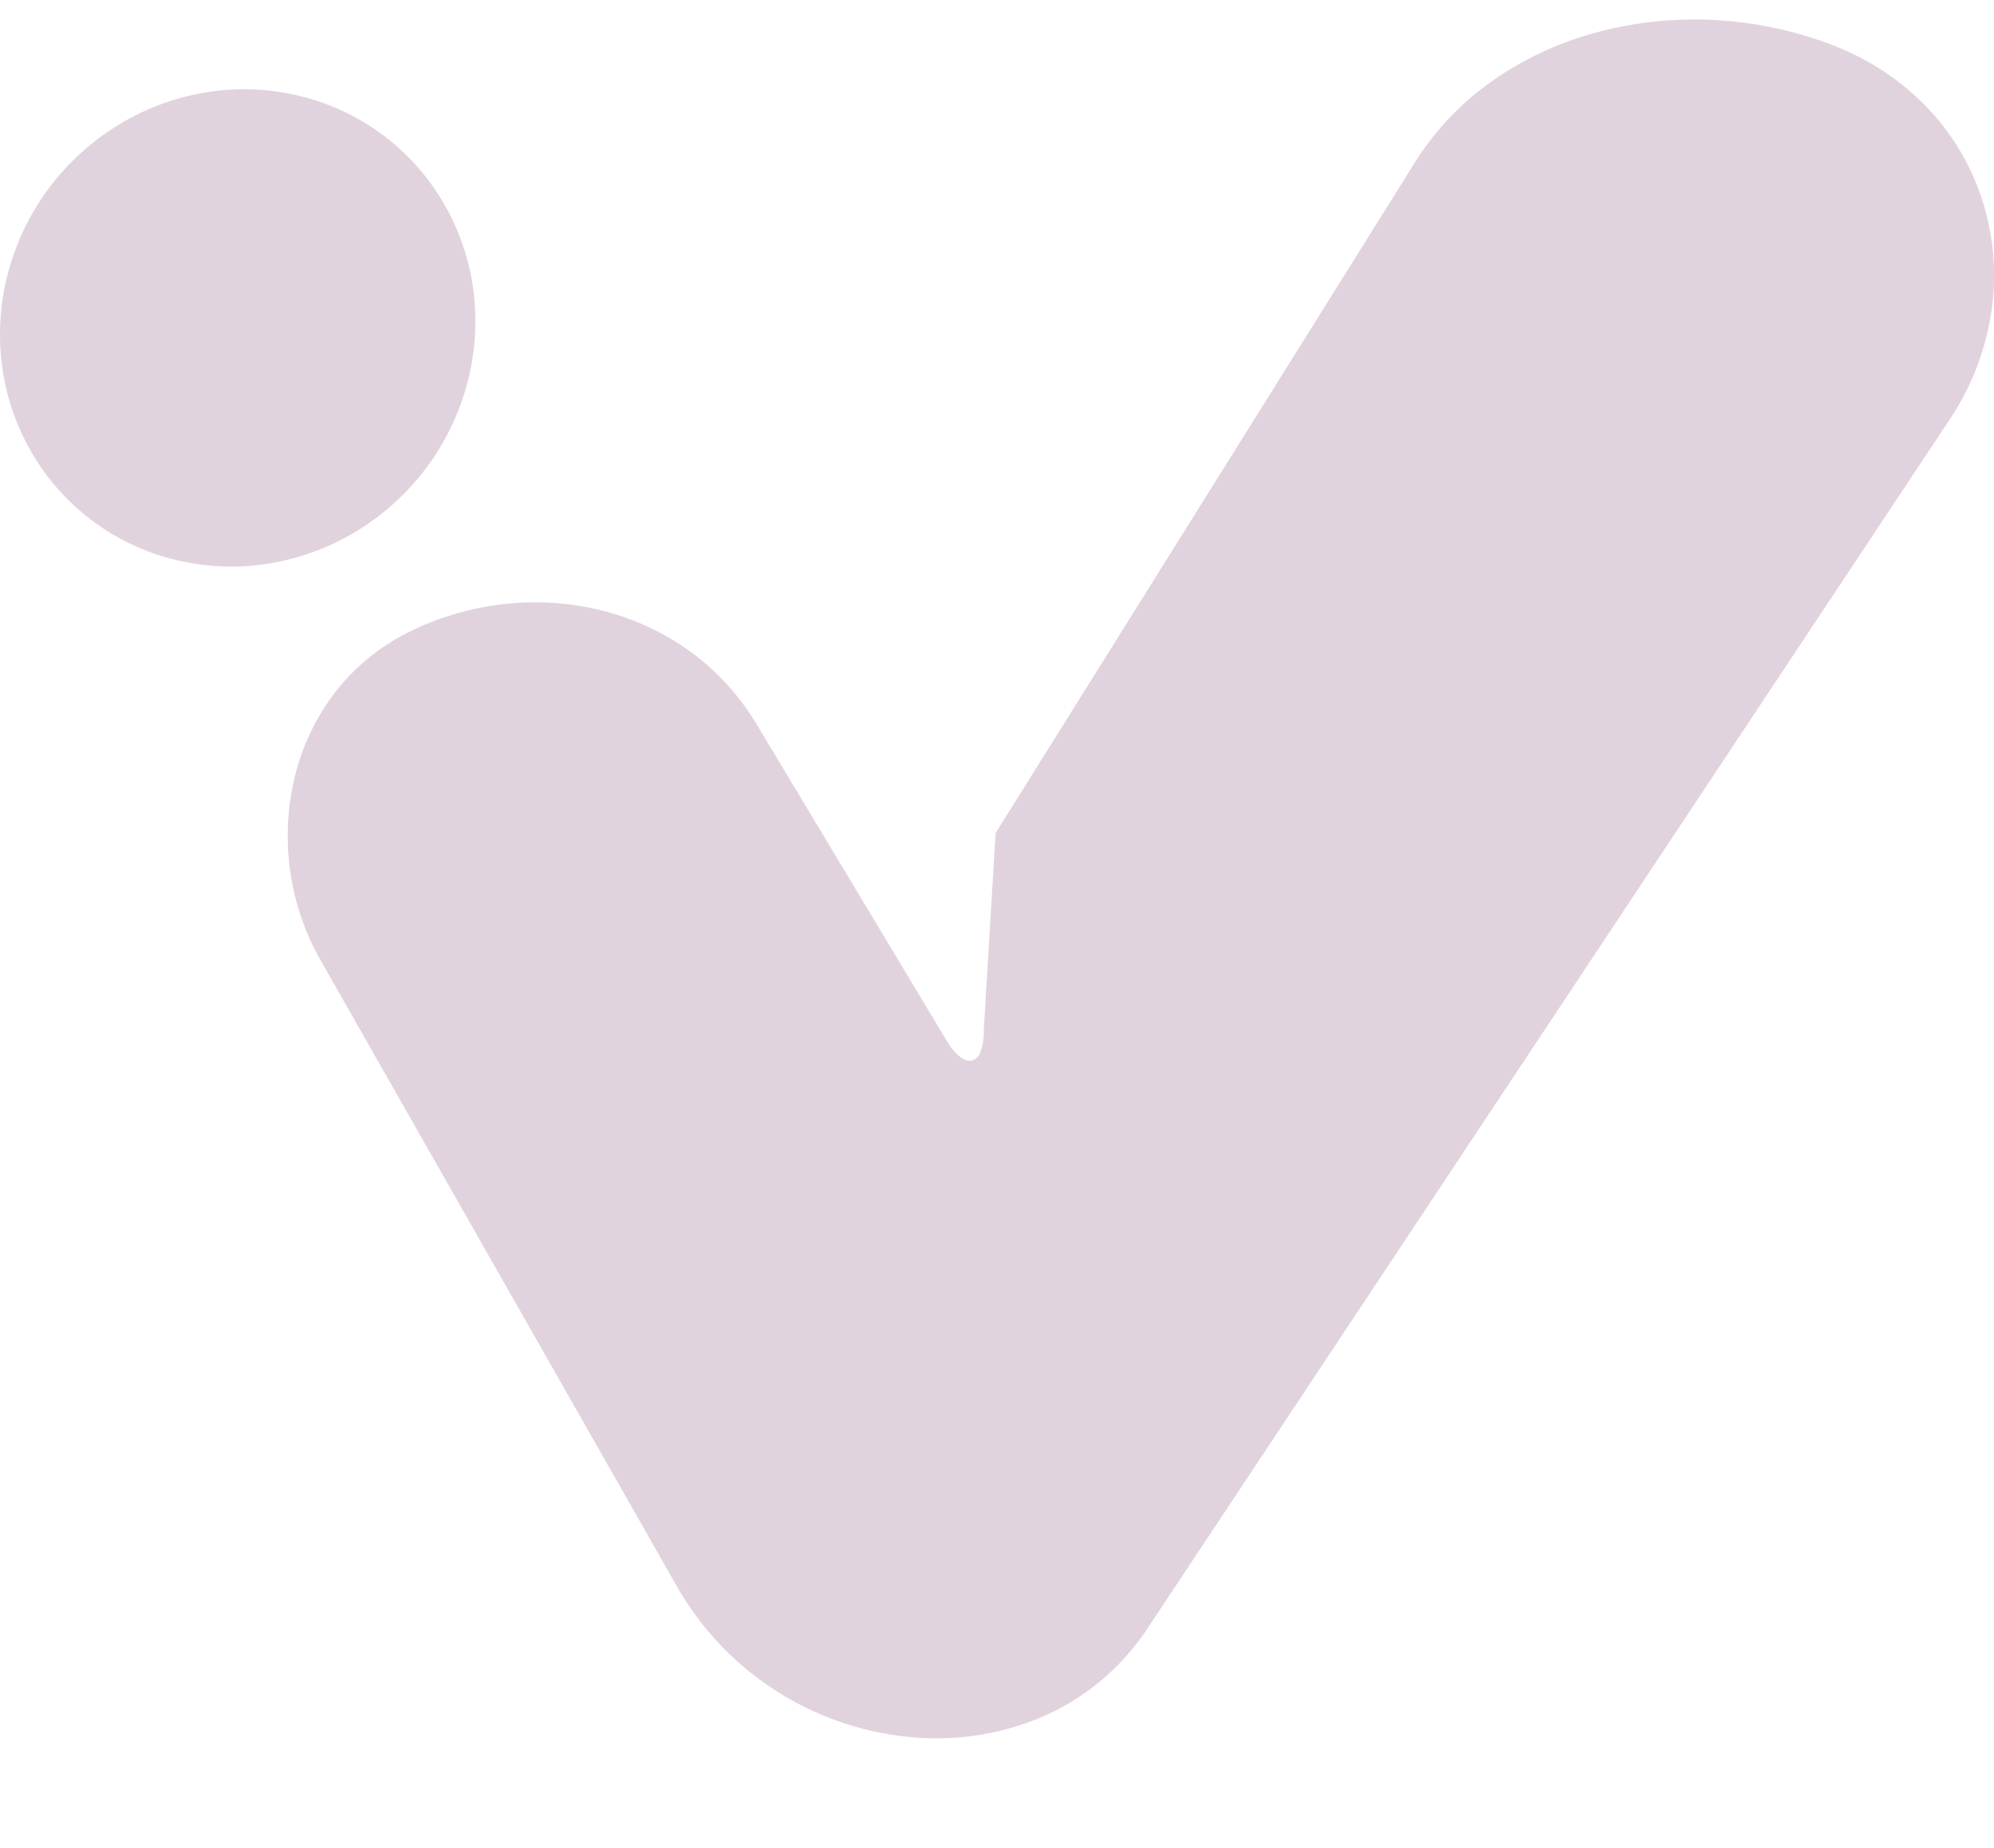 <svg xmlns="http://www.w3.org/2000/svg" xmlns:xlink="http://www.w3.org/1999/xlink" width="490.526" height="454.528" viewBox="0 0 490.526 454.528"><defs><style>      .cls-1 {        fill: #7d416a;      }      .cls-2 {        opacity: 0.231;      }      .cls-3 {        clip-path: url(#clip-path);      }    </style><clipPath id="clip-path"><path id="Rettangolo_5290" data-name="Rettangolo 5290" class="cls-1" d="M0,24.943,490.527,0V454.528L0,404.486Z"></path></clipPath></defs><g id="Raggruppa_2266" data-name="Raggruppa 2266" class="cls-2"><g id="Raggruppa_2235" data-name="Raggruppa 2235" class="cls-3"><path id="Tracciato_12758" data-name="Tracciato 12758" class="cls-1" d="M380.046,10.157h0a94.218,94.218,0,0,0-29.5-6.207A92.385,92.385,0,0,0,321.65,7.113,81.211,81.211,0,0,0,296.314,18.98,69.955,69.955,0,0,0,277.3,38.994L174.158,203.963l-2.922,48.452a14.47,14.47,0,0,1-.821,5.4,3.188,3.188,0,0,1-2.132,2.143,3.661,3.661,0,0,1-2.944-.982,14.6,14.6,0,0,1-3.26-3.969l-46.768-77.867a60.308,60.308,0,0,0-16.686-18.1,63.048,63.048,0,0,0-21.572-9.862,68.061,68.061,0,0,0-23.731-1.539,70.231,70.231,0,0,0-23.32,6.8A52.088,52.088,0,0,0,11.642,169.4a55.572,55.572,0,0,0-9.835,20.484A61.847,61.847,0,0,0,8.06,235.222L96.116,389.964a74.058,74.058,0,0,0,56.141,36.323,66.6,66.6,0,0,0,32.512-4.525,59.1,59.1,0,0,0,26.276-21.4L408.857,102.243A64.9,64.9,0,0,0,419.066,76a60.923,60.923,0,0,0-1.873-26.684A59.167,59.167,0,0,0,403.887,26.11a63.508,63.508,0,0,0-23.84-15.953" transform="translate(70.77 0.952)"></path><path id="Tracciato_12759" data-name="Tracciato 12759" class="cls-1" d="M86.681,112.286a60.736,60.736,0,0,0,28.167-36.648,59.319,59.319,0,0,0,1.631-22.994,57.168,57.168,0,0,0-7.722-22.292A56.068,56.068,0,0,0,92.876,13.262,56.685,56.685,0,0,0,72.339,4.288a58.183,58.183,0,0,0-22.416-.438,59.735,59.735,0,0,0-21.681,8.438,60.726,60.726,0,0,0-26.33,36.1A59.319,59.319,0,0,0,.423,70.376,57.24,57.24,0,0,0,7.512,91.847a56.124,56.124,0,0,0,34.58,26.61A57.977,57.977,0,0,0,64.369,119.9a59.549,59.549,0,0,0,22.312-7.618" transform="translate(0 18.997)"></path></g></g></svg>